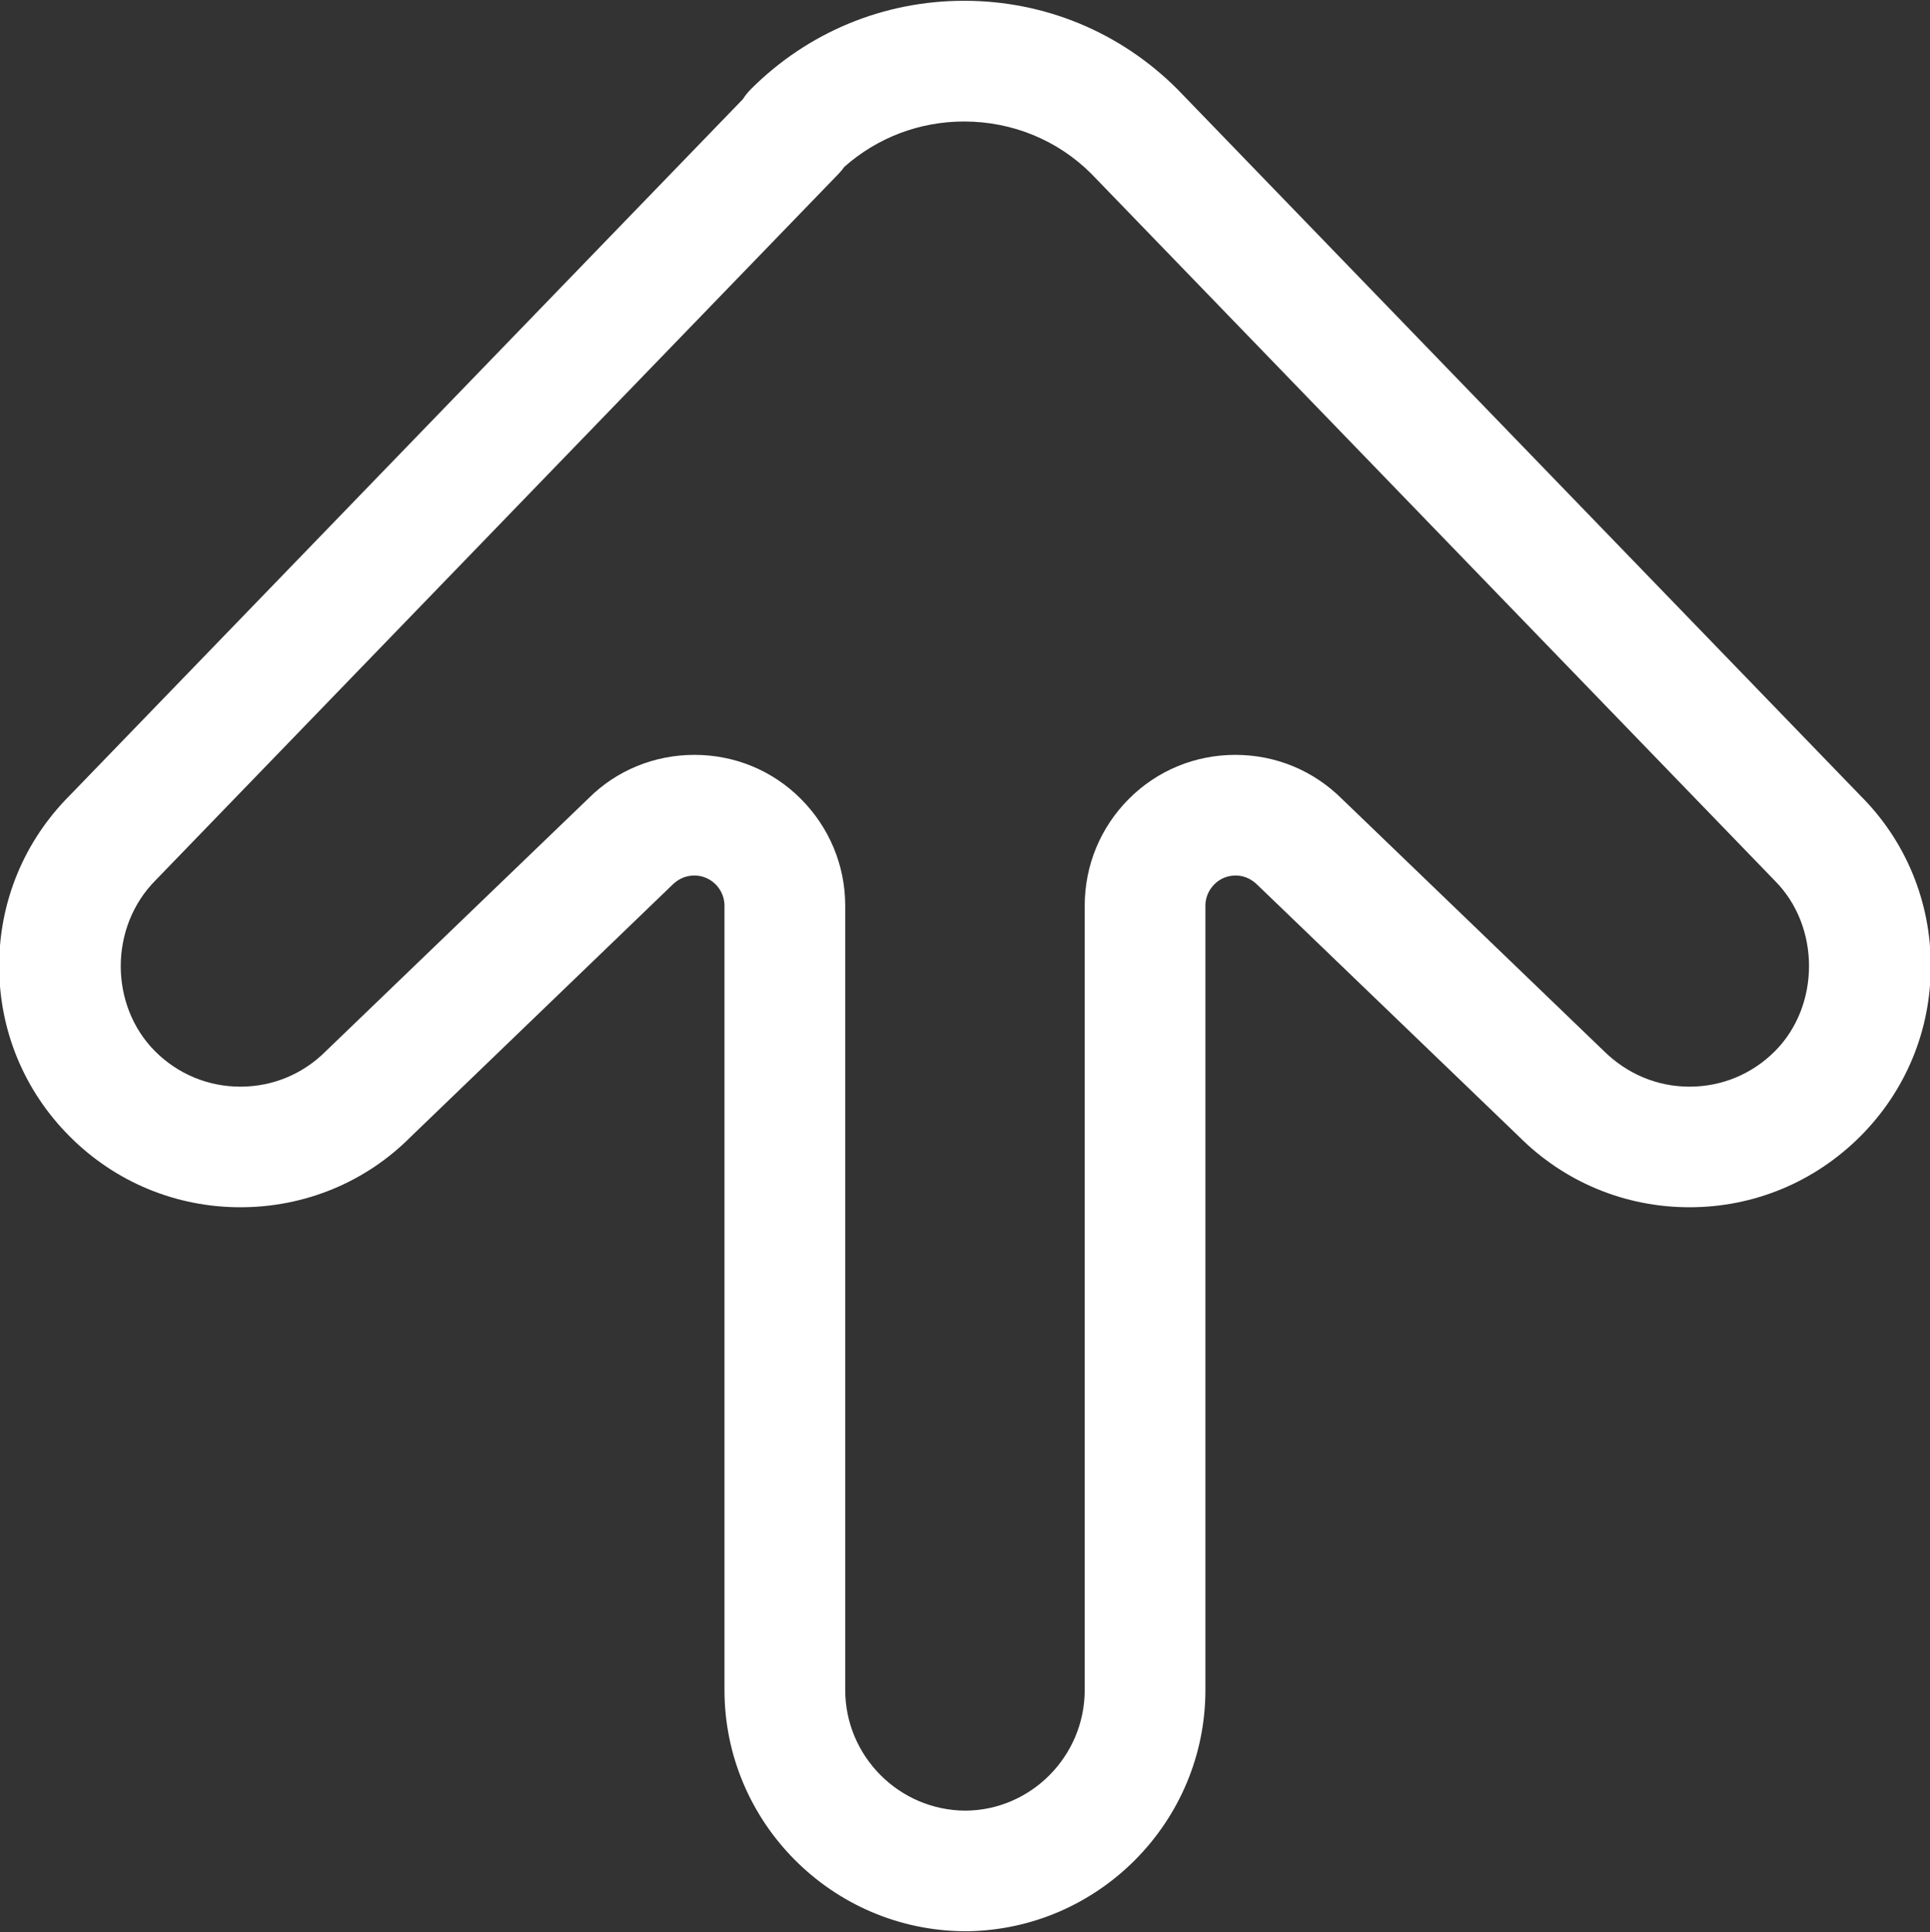 <?xml version="1.0" encoding="utf-8"?>
<!-- Generator: Adobe Illustrator 16.0.4, SVG Export Plug-In . SVG Version: 6.00 Build 0)  -->
<!DOCTYPE svg PUBLIC "-//W3C//DTD SVG 1.1//EN" "http://www.w3.org/Graphics/SVG/1.1/DTD/svg11.dtd">
<svg version="1.1" id="Capa_1" xmlns="http://www.w3.org/2000/svg" xmlns:xlink="http://www.w3.org/1999/xlink" x="0px" y="0px"
	 width="32px" height="32.027px" viewBox="0 0 32 32.027" enable-background="new 0 0 32 32.027" xml:space="preserve">
<rect x="0" y="0" width="32" height="32.027" fill="#333333" stroke="none"/>
<g id="Arrow_x5F_Left_x5F_2">
	<g>
		<path fill="#FFFFFF" d="M19.986,28.013v-13c0-0.18,0.093-0.299,0.15-0.356c0.093-0.093,0.217-0.144,0.35-0.144
			c0.18,0,0.299,0.092,0.367,0.16l4.332,4.167c0.755,0.756,1.76,1.172,2.828,1.172c1.065,0,2.069-0.416,2.828-1.172
			c0.756-0.755,1.172-1.759,1.172-2.828c0-1.068-0.416-2.072-1.16-2.816L19.521,1.478c-0.944-0.944-2.199-1.465-3.535-1.465
			s-2.592,0.521-3.536,1.465c-0.051,0.051-0.095,0.106-0.132,0.165L1.158,13.184c-0.756,0.756-1.172,1.76-1.172,2.828
			c0,1.069,0.416,2.073,1.172,2.828c0.755,0.756,1.761,1.172,2.828,1.172c1.068,0,2.073-0.416,2.814-1.158l4.356-4.194
			c0.058-0.055,0.175-0.147,0.356-0.147c0.133,0,0.257,0.051,0.353,0.146c0.054,0.055,0.147,0.174,0.147,0.354v13
			c0,2.195,1.786,3.99,3.989,4h0.035C18.22,31.984,19.986,30.197,19.986,28.013z M14.014,28.013v-13c0-0.67-0.266-1.3-0.736-1.771
			c-0.47-0.471-1.097-0.729-1.764-0.729c-0.668,0-1.295,0.26-1.754,0.719L5.4,17.427c-0.378,0.378-0.88,0.586-1.414,0.586
			s-1.036-0.208-1.414-0.586c-0.756-0.756-0.768-2.061,0.012-2.84l11.32-11.706c0.035-0.036,0.067-0.074,0.095-0.115
			c0.549-0.486,1.247-0.752,1.987-0.752c0.801,0,1.555,0.312,2.109,0.867l11.332,11.718c0.756,0.756,0.756,2.072,0,2.828
			c-0.378,0.378-0.88,0.586-1.414,0.586s-1.036-0.208-1.431-0.601l-4.33-4.167c-0.474-0.473-1.102-0.732-1.77-0.732
			c-0.667,0-1.294,0.259-1.762,0.727c-0.474,0.474-0.735,1.104-0.735,1.774v13c0,1.098-0.893,1.995-1.979,2
			C14.907,30.009,14.014,29.111,14.014,28.013z"/>
	</g>
</g>
</svg>
